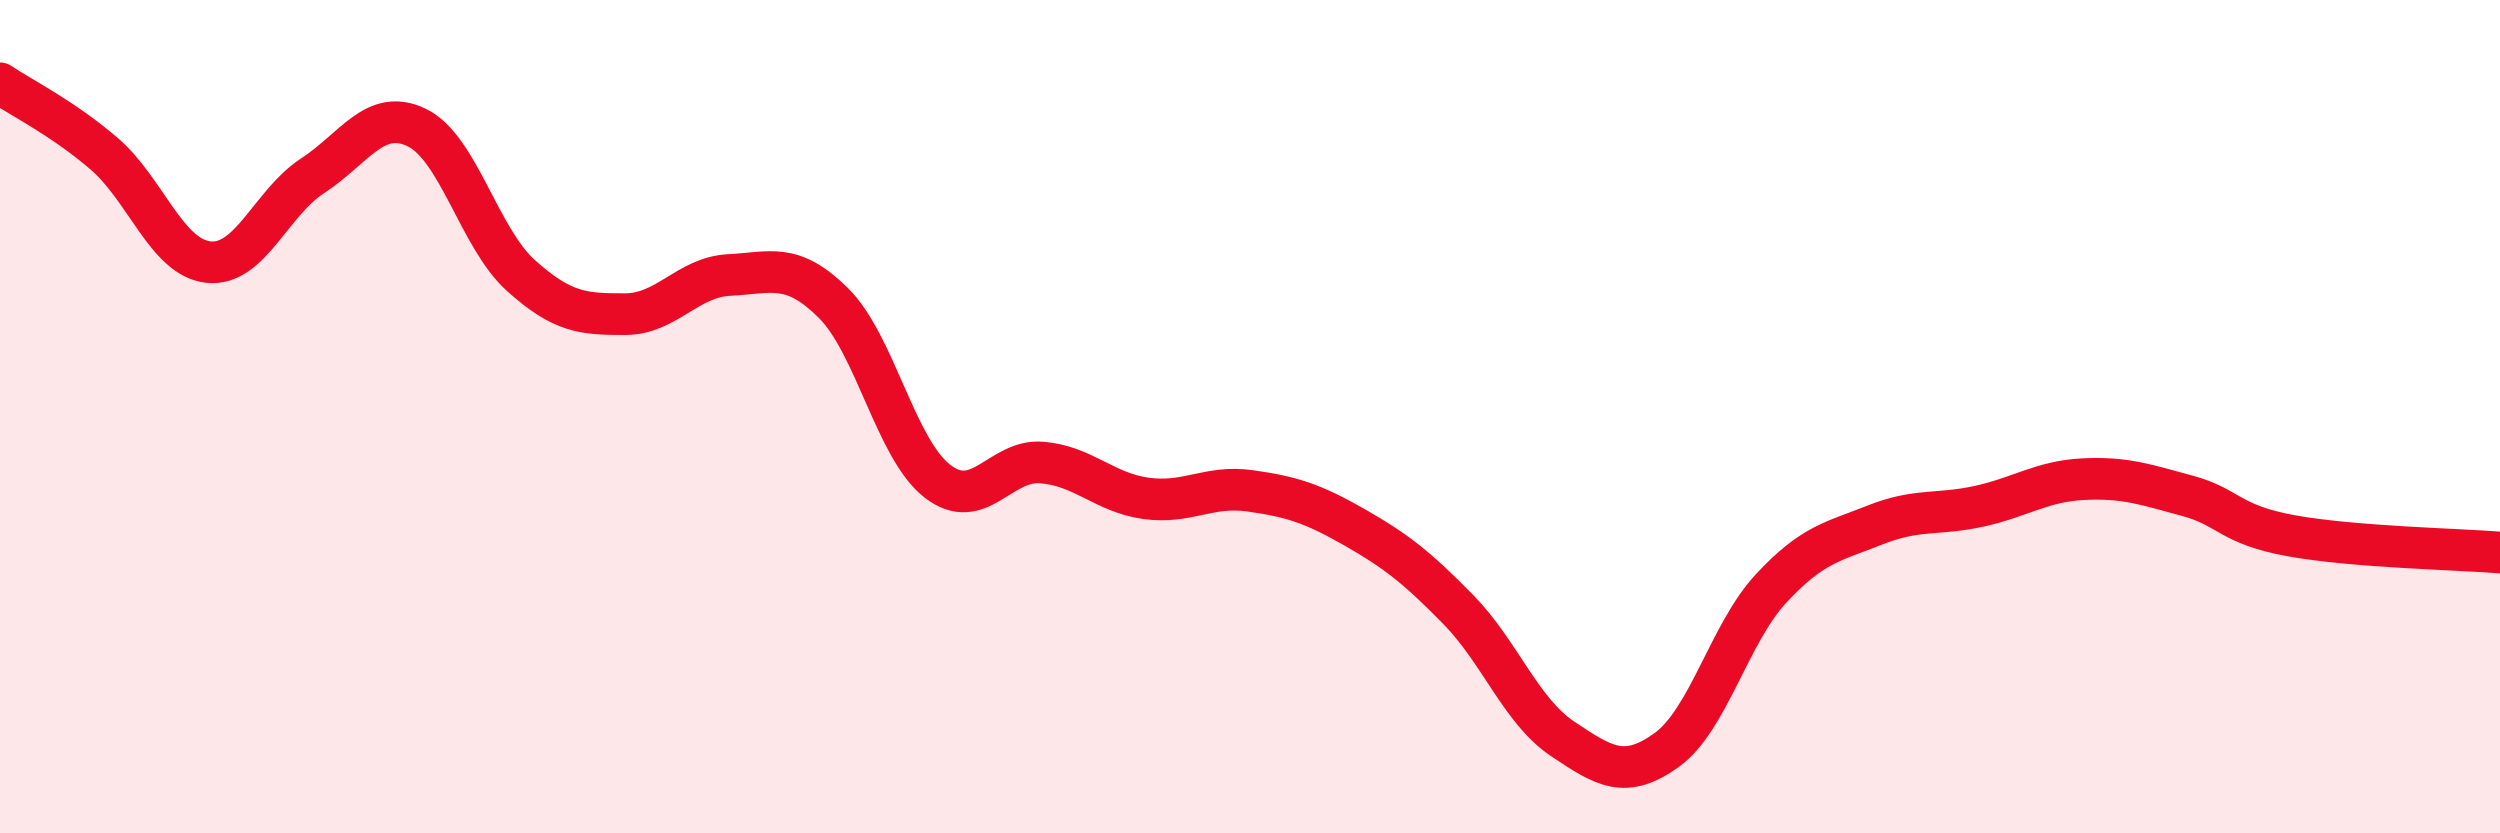 
    <svg width="60" height="20" viewBox="0 0 60 20" xmlns="http://www.w3.org/2000/svg">
      <path
        d="M 0,2 C 0.5,2.34 1.5,2.83 2.5,3.69 C 3.5,4.55 4,6.18 5,6.29 C 6,6.4 6.5,4.87 7.5,4.22 C 8.5,3.57 9,2.58 10,3.06 C 11,3.54 11.5,5.71 12.5,6.61 C 13.5,7.51 14,7.54 15,7.54 C 16,7.54 16.5,6.65 17.5,6.6 C 18.5,6.55 19,6.28 20,7.27 C 21,8.26 21.5,10.78 22.5,11.55 C 23.5,12.32 24,11.02 25,11.1 C 26,11.18 26.5,11.82 27.5,11.96 C 28.5,12.1 29,11.64 30,11.78 C 31,11.92 31.5,12.08 32.5,12.65 C 33.5,13.22 34,13.61 35,14.63 C 36,15.65 36.5,17.06 37.5,17.73 C 38.5,18.4 39,18.72 40,18 C 41,17.28 41.5,15.21 42.5,14.13 C 43.5,13.05 44,13 45,12.6 C 46,12.2 46.5,12.37 47.5,12.15 C 48.5,11.93 49,11.55 50,11.5 C 51,11.45 51.5,11.63 52.5,11.9 C 53.5,12.17 53.5,12.59 55,12.86 C 56.5,13.13 59,13.18 60,13.26L60 20L0 20Z"
        fill="#EB0A25"
        opacity="0.1"
        stroke-linecap="round"
        stroke-linejoin="round"
      />
      <path
        d="M 0,2 C 0.5,2.34 1.5,2.83 2.5,3.69 C 3.5,4.55 4,6.18 5,6.29 C 6,6.4 6.5,4.87 7.5,4.22 C 8.5,3.57 9,2.58 10,3.06 C 11,3.54 11.5,5.71 12.5,6.61 C 13.5,7.51 14,7.54 15,7.54 C 16,7.54 16.5,6.65 17.5,6.6 C 18.5,6.55 19,6.28 20,7.27 C 21,8.26 21.5,10.78 22.5,11.55 C 23.5,12.32 24,11.02 25,11.1 C 26,11.18 26.5,11.82 27.5,11.96 C 28.5,12.1 29,11.64 30,11.78 C 31,11.92 31.5,12.08 32.5,12.65 C 33.5,13.22 34,13.61 35,14.63 C 36,15.65 36.5,17.06 37.5,17.73 C 38.5,18.4 39,18.72 40,18 C 41,17.28 41.5,15.21 42.5,14.13 C 43.5,13.05 44,13 45,12.6 C 46,12.2 46.5,12.37 47.5,12.15 C 48.5,11.93 49,11.55 50,11.5 C 51,11.45 51.5,11.63 52.5,11.9 C 53.5,12.17 53.5,12.59 55,12.86 C 56.5,13.13 59,13.18 60,13.26"
        stroke="#EB0A25"
        stroke-width="1"
        fill="none"
        stroke-linecap="round"
        stroke-linejoin="round"
      />
    </svg>
  